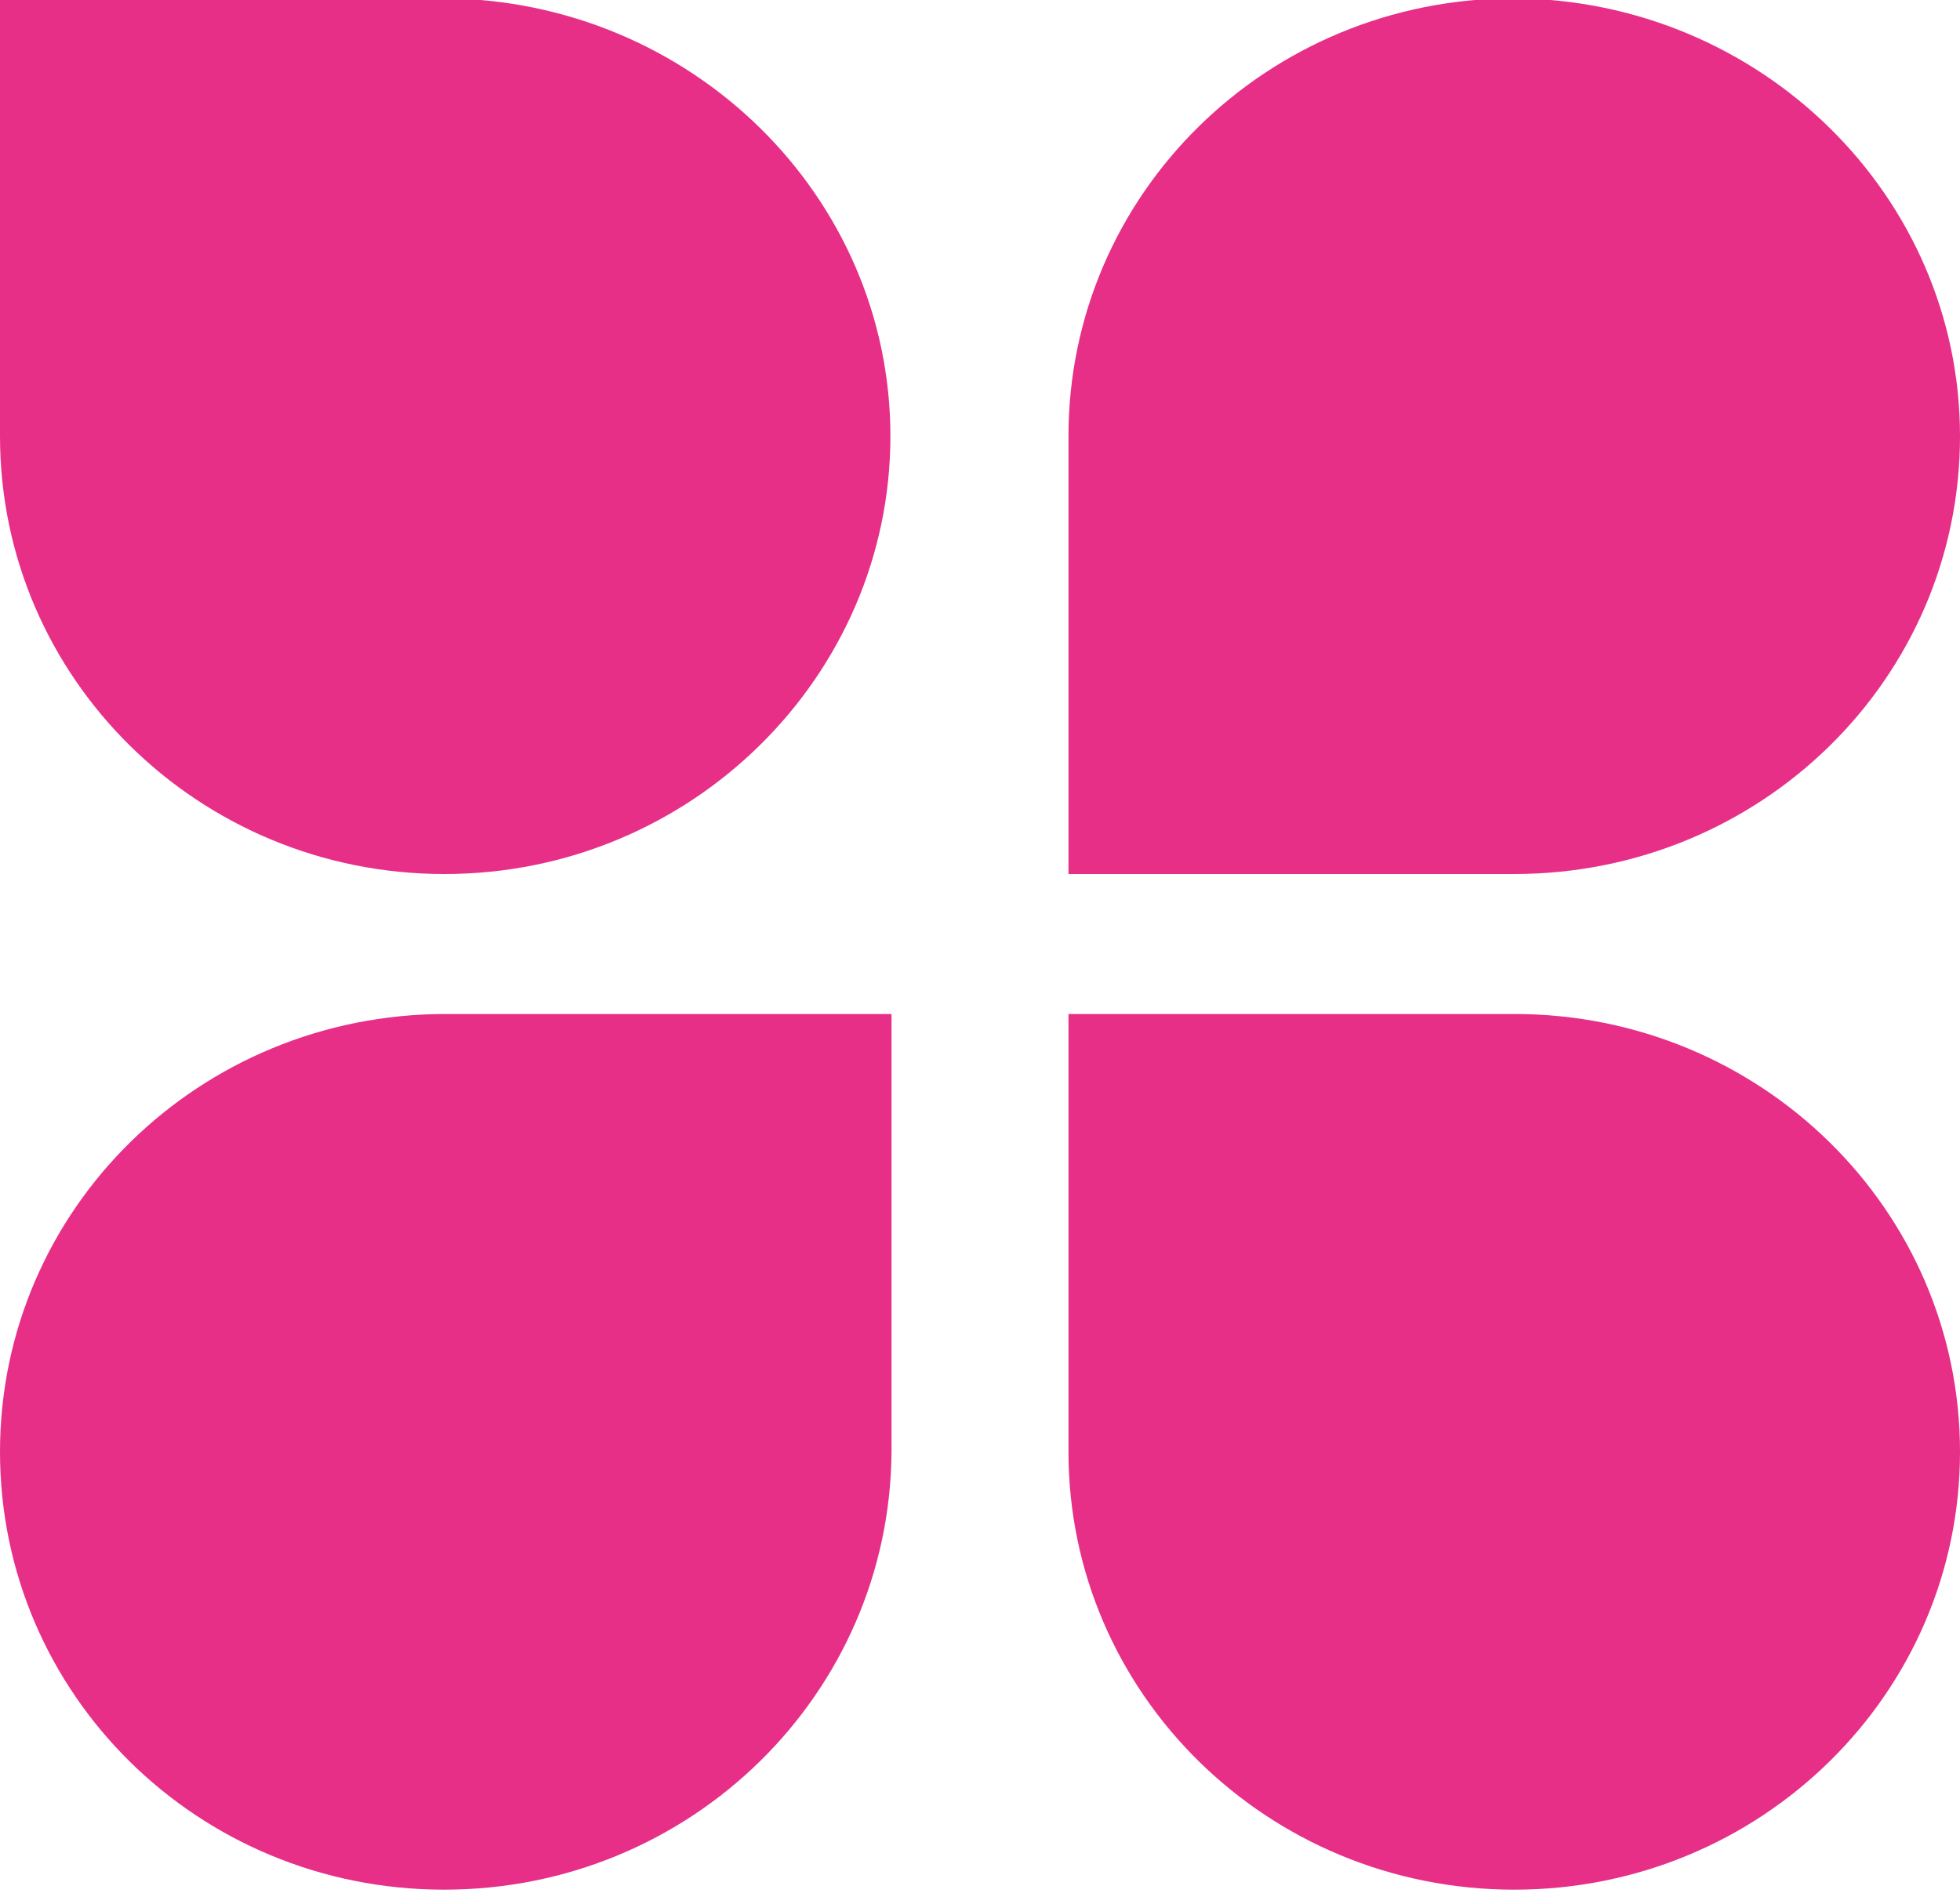 <?xml version="1.0" encoding="UTF-8"?><svg id="a" xmlns="http://www.w3.org/2000/svg" xmlns:xlink="http://www.w3.org/1999/xlink" viewBox="0 0 35 34"><defs><style>.c{fill:none;}.d{fill:#e72f88;}.e{clip-path:url(#b);}</style><clipPath id="b"><rect class="c" width="35" height="33.75"/></clipPath></defs><g class="e"><g><path class="d" d="m7.93,15.61C3.56,15.61,0,12.12,0,7.79V-.03h7.93C12.34,0,15.9,3.5,15.9,7.79s-3.56,7.82-7.96,7.82Z"/><path class="d" d="m35,7.79c0,4.33-3.56,7.82-7.96,7.82h-7.96v-7.82C19.08,3.47,22.63-.03,27.04-.03,31.44,0,35,3.5,35,7.79Z"/><path class="d" d="m27.04,33.75c-4.4,0-7.96-3.5-7.96-7.82v-7.82h7.96c4.4,0,7.96,3.5,7.96,7.82s-3.56,7.82-7.96,7.82Z"/><path class="d" d="m0,25.93c0-4.33,3.56-7.82,7.96-7.82h7.96v7.82c-.03,4.33-3.59,7.82-7.99,7.82S0,30.25,0,25.93Z"/></g></g></svg>